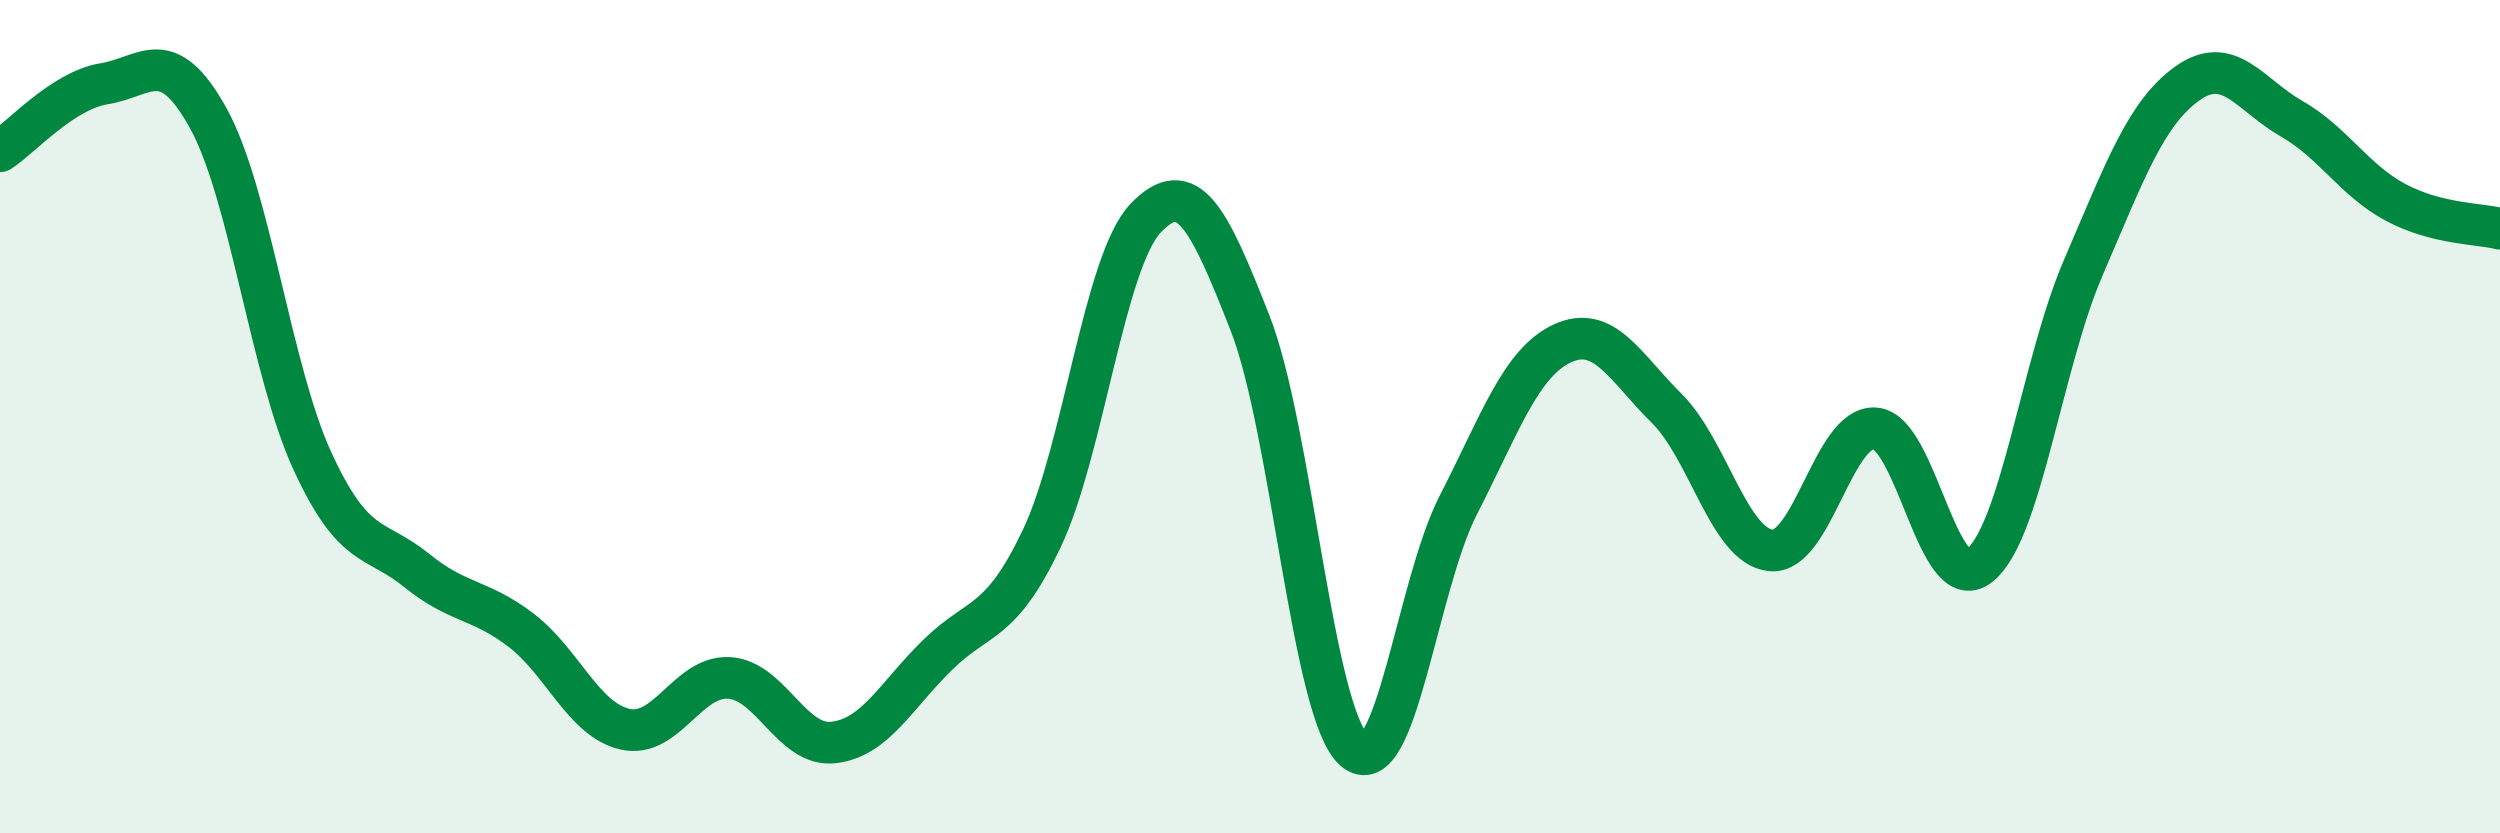 
    <svg width="60" height="20" viewBox="0 0 60 20" xmlns="http://www.w3.org/2000/svg">
      <path
        d="M 0,3.63 C 0.5,3.31 1.5,2.17 2.5,2.01 C 3.5,1.85 4,1.03 5,2.84 C 6,4.65 6.5,8.9 7.5,11.07 C 8.5,13.24 9,12.88 10,13.69 C 11,14.5 11.5,14.36 12.5,15.12 C 13.5,15.88 14,17.27 15,17.5 C 16,17.73 16.5,16.21 17.5,16.27 C 18.5,16.33 19,17.93 20,17.82 C 21,17.71 21.5,16.7 22.5,15.72 C 23.5,14.74 24,15.03 25,12.93 C 26,10.83 26.5,6.27 27.5,5.23 C 28.5,4.19 29,5.2 30,7.75 C 31,10.3 31.5,17.13 32.5,18 C 33.5,18.87 34,14.07 35,12.12 C 36,10.17 36.5,8.7 37.5,8.24 C 38.5,7.78 39,8.81 40,9.8 C 41,10.79 41.5,13.11 42.5,13.21 C 43.5,13.31 44,10.21 45,10.28 C 46,10.35 46.5,14.35 47.5,13.58 C 48.5,12.81 49,8.74 50,6.42 C 51,4.1 51.5,2.71 52.5,2 C 53.5,1.29 54,2.28 55,2.85 C 56,3.42 56.5,4.33 57.5,4.86 C 58.5,5.39 59.5,5.36 60,5.49L60 20L0 20Z"
        fill="#008740"
        opacity="0.1"
        stroke-linecap="round"
        stroke-linejoin="round"
      />
      <path
        d="M 0,3.63 C 0.5,3.31 1.5,2.17 2.5,2.01 C 3.5,1.85 4,1.03 5,2.84 C 6,4.65 6.5,8.9 7.5,11.07 C 8.5,13.24 9,12.88 10,13.69 C 11,14.5 11.5,14.36 12.5,15.12 C 13.5,15.88 14,17.27 15,17.5 C 16,17.73 16.5,16.21 17.5,16.27 C 18.5,16.33 19,17.93 20,17.82 C 21,17.71 21.5,16.7 22.5,15.72 C 23.5,14.74 24,15.03 25,12.93 C 26,10.83 26.5,6.27 27.5,5.23 C 28.5,4.19 29,5.2 30,7.75 C 31,10.3 31.5,17.13 32.5,18 C 33.5,18.87 34,14.07 35,12.12 C 36,10.17 36.5,8.7 37.5,8.24 C 38.5,7.78 39,8.81 40,9.8 C 41,10.79 41.5,13.11 42.5,13.21 C 43.5,13.31 44,10.21 45,10.28 C 46,10.35 46.5,14.35 47.5,13.58 C 48.5,12.81 49,8.74 50,6.42 C 51,4.1 51.5,2.71 52.5,2 C 53.5,1.29 54,2.28 55,2.85 C 56,3.42 56.5,4.33 57.5,4.86 C 58.5,5.39 59.5,5.36 60,5.49"
        stroke="#008740"
        stroke-width="1"
        fill="none"
        stroke-linecap="round"
        stroke-linejoin="round"
      />
    </svg>
  